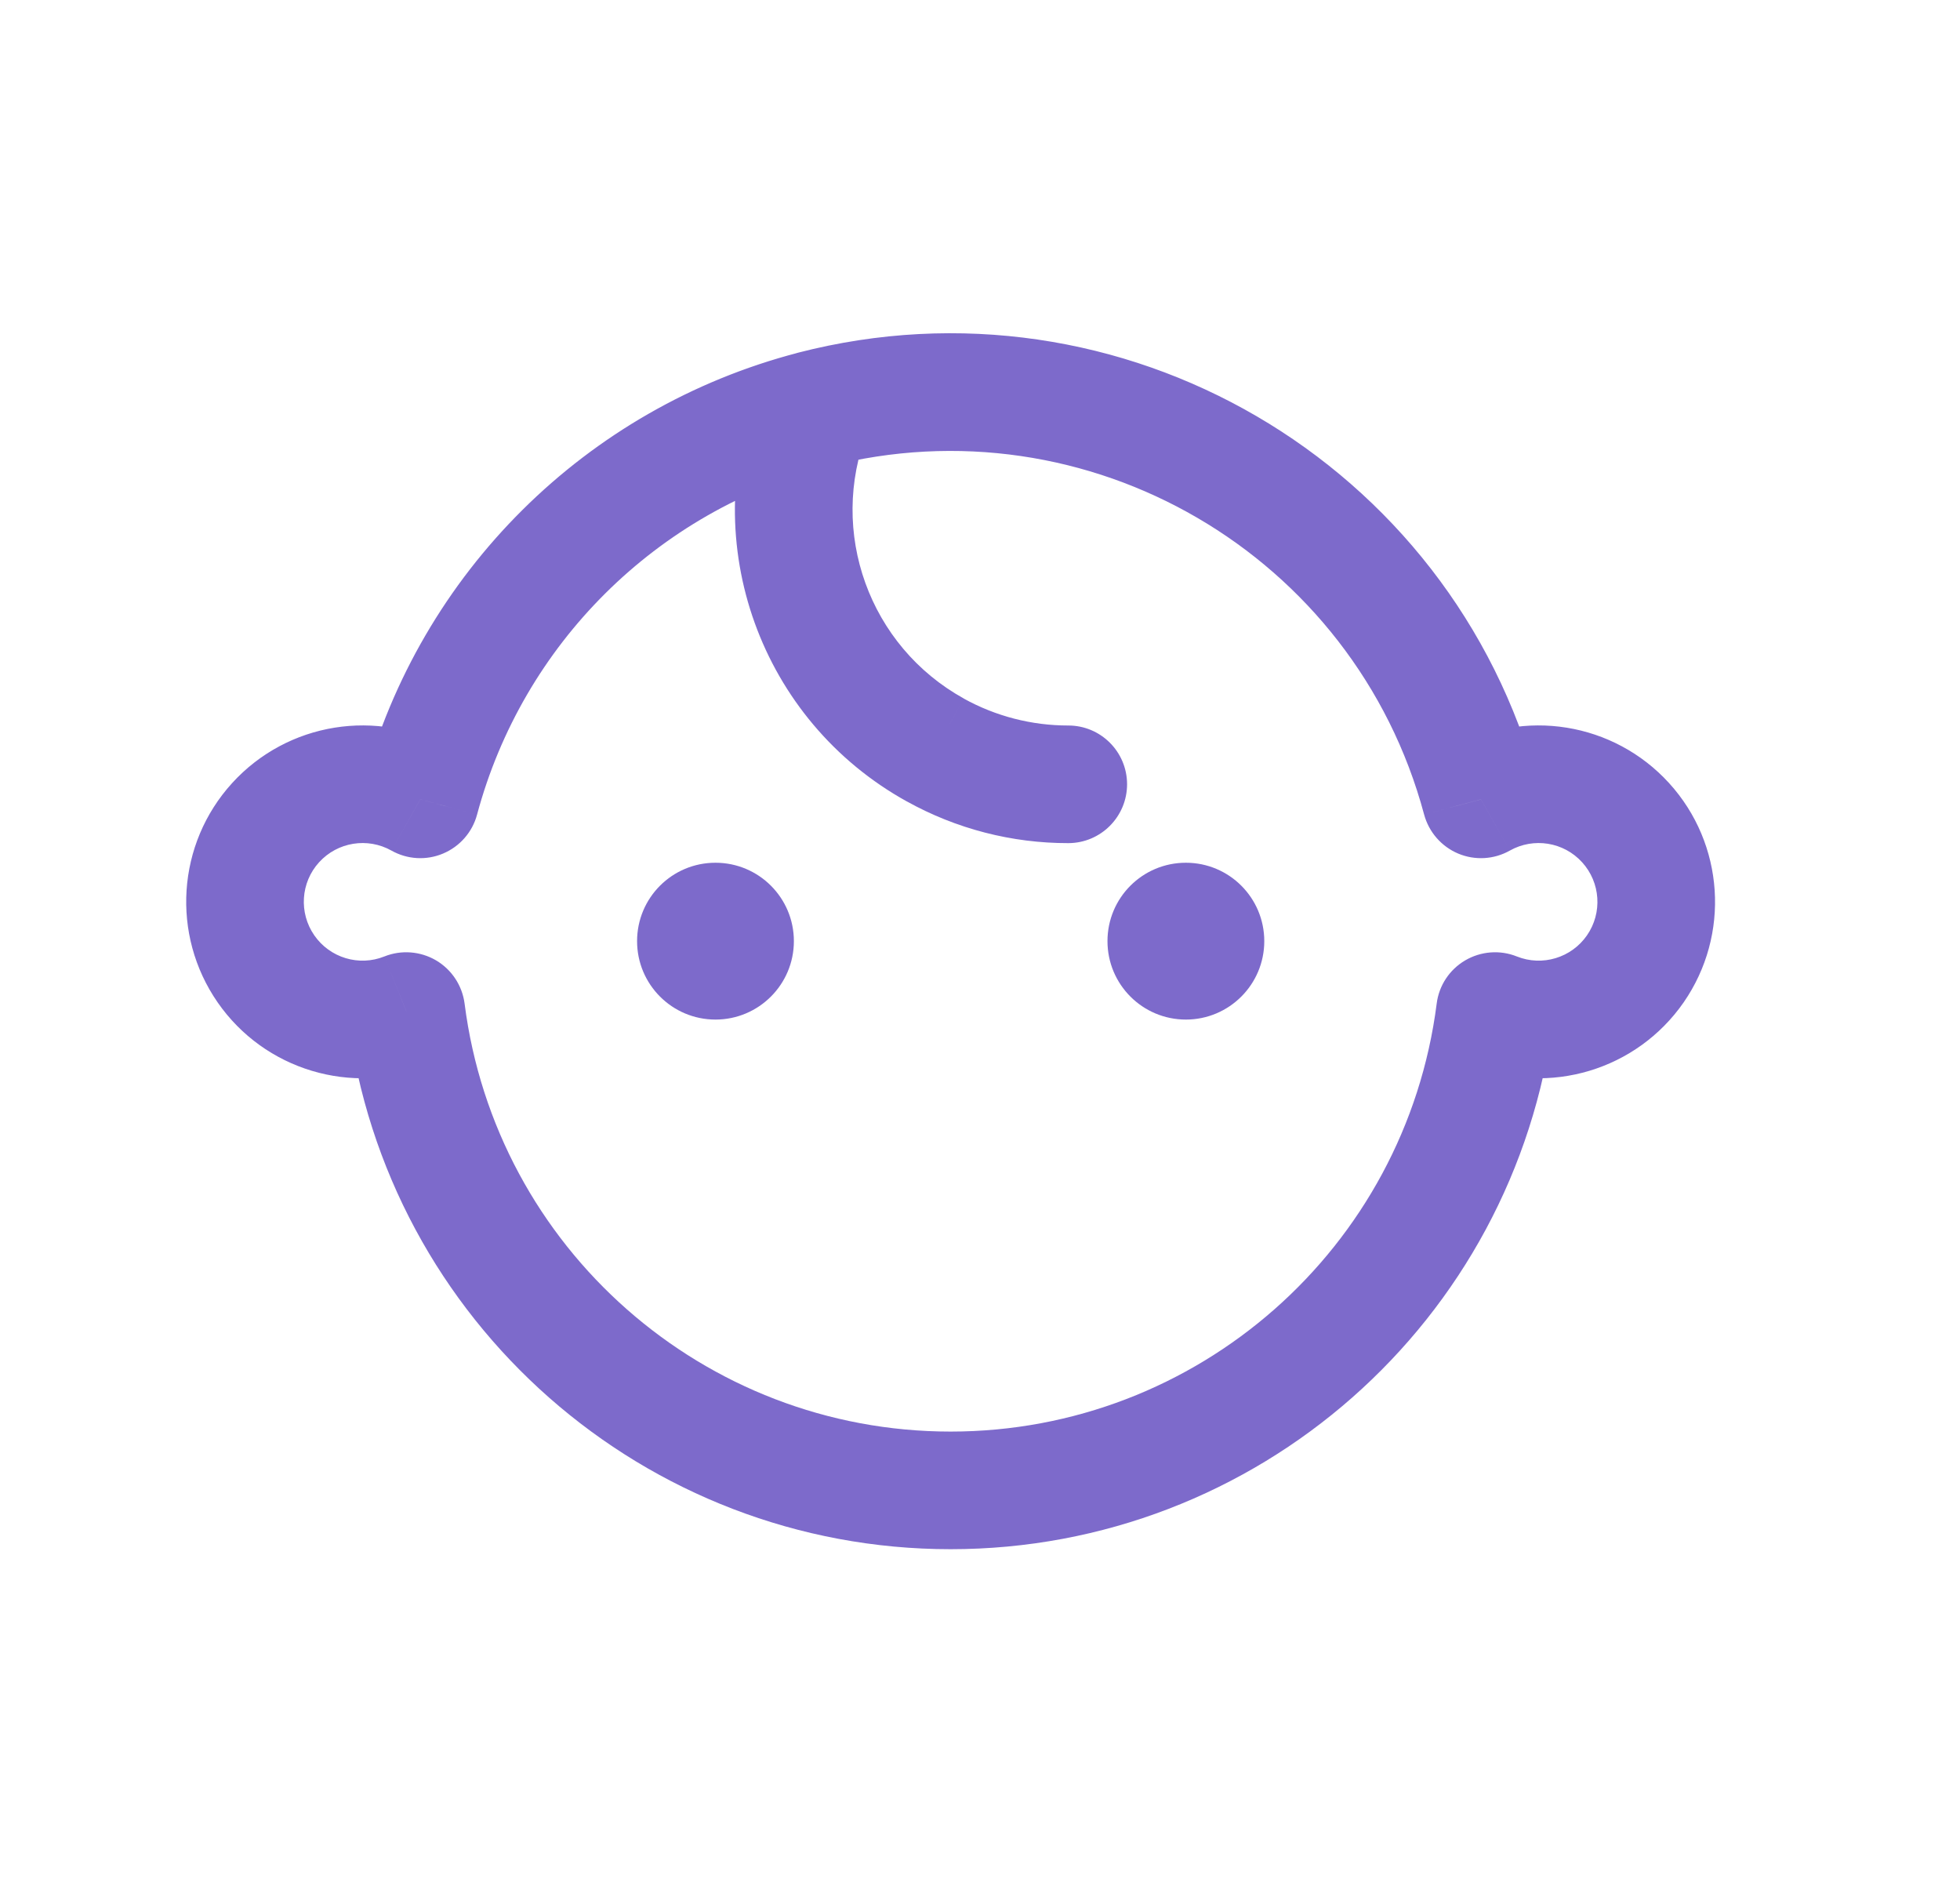 <svg width="25" height="24" viewBox="0 0 25 24" fill="none" xmlns="http://www.w3.org/2000/svg">
<path d="M11.064 5.498C11.215 5.113 11.025 4.677 10.639 4.526C10.254 4.375 9.819 4.565 9.667 4.951L11.064 5.498ZM11.931 9.565L12.294 8.909L12.294 8.908L11.931 9.565ZM13.627 10.752C14.041 10.751 14.376 10.415 14.376 10C14.375 9.586 14.039 9.251 13.625 9.252L13.627 10.752ZM10.366 5.225L10.178 4.498L10.177 4.499L10.366 5.225ZM18.89 10.194L18.165 10.388C18.226 10.612 18.386 10.795 18.599 10.885C18.813 10.975 19.056 10.961 19.258 10.847L18.89 10.194ZM20.735 10.491L20.18 10.996V10.996L20.735 10.491ZM20.858 12.355L21.475 12.783V12.783L20.858 12.355ZM19.069 12.894L19.347 12.197C19.132 12.111 18.889 12.13 18.689 12.247C18.488 12.365 18.354 12.568 18.325 12.799L19.069 12.894ZM5.182 12.894L5.926 12.799C5.896 12.568 5.762 12.365 5.562 12.247C5.362 12.13 5.119 12.111 4.903 12.197L5.182 12.894ZM3.392 12.355L2.776 12.783L2.776 12.783L3.392 12.355ZM3.516 10.491L4.07 10.996L4.07 10.996L3.516 10.491ZM5.361 10.194L4.993 10.847C5.195 10.961 5.438 10.975 5.651 10.885C5.865 10.795 6.025 10.612 6.085 10.388L5.361 10.194ZM9.667 4.951C8.89 6.936 9.702 9.189 11.568 10.221L12.294 8.908C11.087 8.241 10.561 6.782 11.064 5.498L9.667 4.951ZM11.567 10.22C12.197 10.57 12.906 10.753 13.627 10.752L13.625 9.252C13.159 9.252 12.701 9.134 12.294 8.909L11.567 10.22ZM10.553 5.951C13.878 5.092 17.275 7.071 18.165 10.388L19.614 9.999C18.51 5.888 14.3 3.433 10.178 4.498L10.553 5.951ZM19.258 10.847C19.562 10.676 19.945 10.737 20.18 10.996L21.289 9.986C20.583 9.211 19.436 9.026 18.522 9.54L19.258 10.847ZM20.18 10.996C20.415 11.254 20.441 11.641 20.242 11.928L21.475 12.783C22.072 11.921 21.995 10.761 21.289 9.986L20.18 10.996ZM20.242 11.928C20.043 12.215 19.672 12.327 19.347 12.197L18.79 13.59C19.764 13.979 20.877 13.644 21.475 12.783L20.242 11.928ZM18.325 12.799C17.926 15.918 15.271 18.256 12.125 18.256V19.756C16.026 19.756 19.318 16.858 19.813 12.989L18.325 12.799ZM12.125 18.256C8.98 18.256 6.325 15.918 5.926 12.799L4.438 12.989C4.932 16.858 8.225 19.756 12.125 19.756V18.256ZM4.903 12.197C4.579 12.327 4.208 12.215 4.009 11.928L2.776 12.783C3.373 13.644 4.487 13.979 5.46 13.59L4.903 12.197ZM4.009 11.928C3.81 11.641 3.835 11.254 4.07 10.996L2.961 9.986C2.255 10.761 2.179 11.921 2.776 12.783L4.009 11.928ZM4.07 10.996C4.306 10.737 4.688 10.676 4.993 10.847L5.729 9.54C4.815 9.026 3.667 9.211 2.961 9.986L4.07 10.996ZM6.085 10.388C6.669 8.213 8.375 6.518 10.555 5.95L10.177 4.499C7.475 5.203 5.36 7.303 4.636 9.999L6.085 10.388Z" fill="#7D6ACB"/>
<path d="M9.126 12.502C8.85 12.502 8.626 12.277 8.626 12.002C8.626 11.726 8.85 11.502 9.126 11.502C9.401 11.502 9.626 11.726 9.626 12.002C9.626 12.277 9.401 12.502 9.126 12.502Z" fill="black"/>
<path d="M9.126 13.002C8.573 13.002 8.126 12.554 8.126 12.002C8.126 11.449 8.573 11.002 9.126 11.002C9.678 11.002 10.126 11.449 10.126 12.002C10.126 12.554 9.678 13.002 9.126 13.002Z" fill="#7D6ACB"/>
<path d="M15.126 12.502C14.85 12.502 14.626 12.277 14.626 12.002C14.626 11.726 14.85 11.502 15.126 11.502C15.401 11.502 15.626 11.726 15.626 12.002C15.626 12.277 15.401 12.502 15.126 12.502Z" fill="black"/>
<path d="M15.126 13.002C14.573 13.002 14.126 12.554 14.126 12.002C14.126 11.449 14.573 11.002 15.126 11.002C15.678 11.002 16.126 11.449 16.126 12.002C16.126 12.554 15.678 13.002 15.126 13.002Z" fill="#7D6ACB"/>
</svg>
